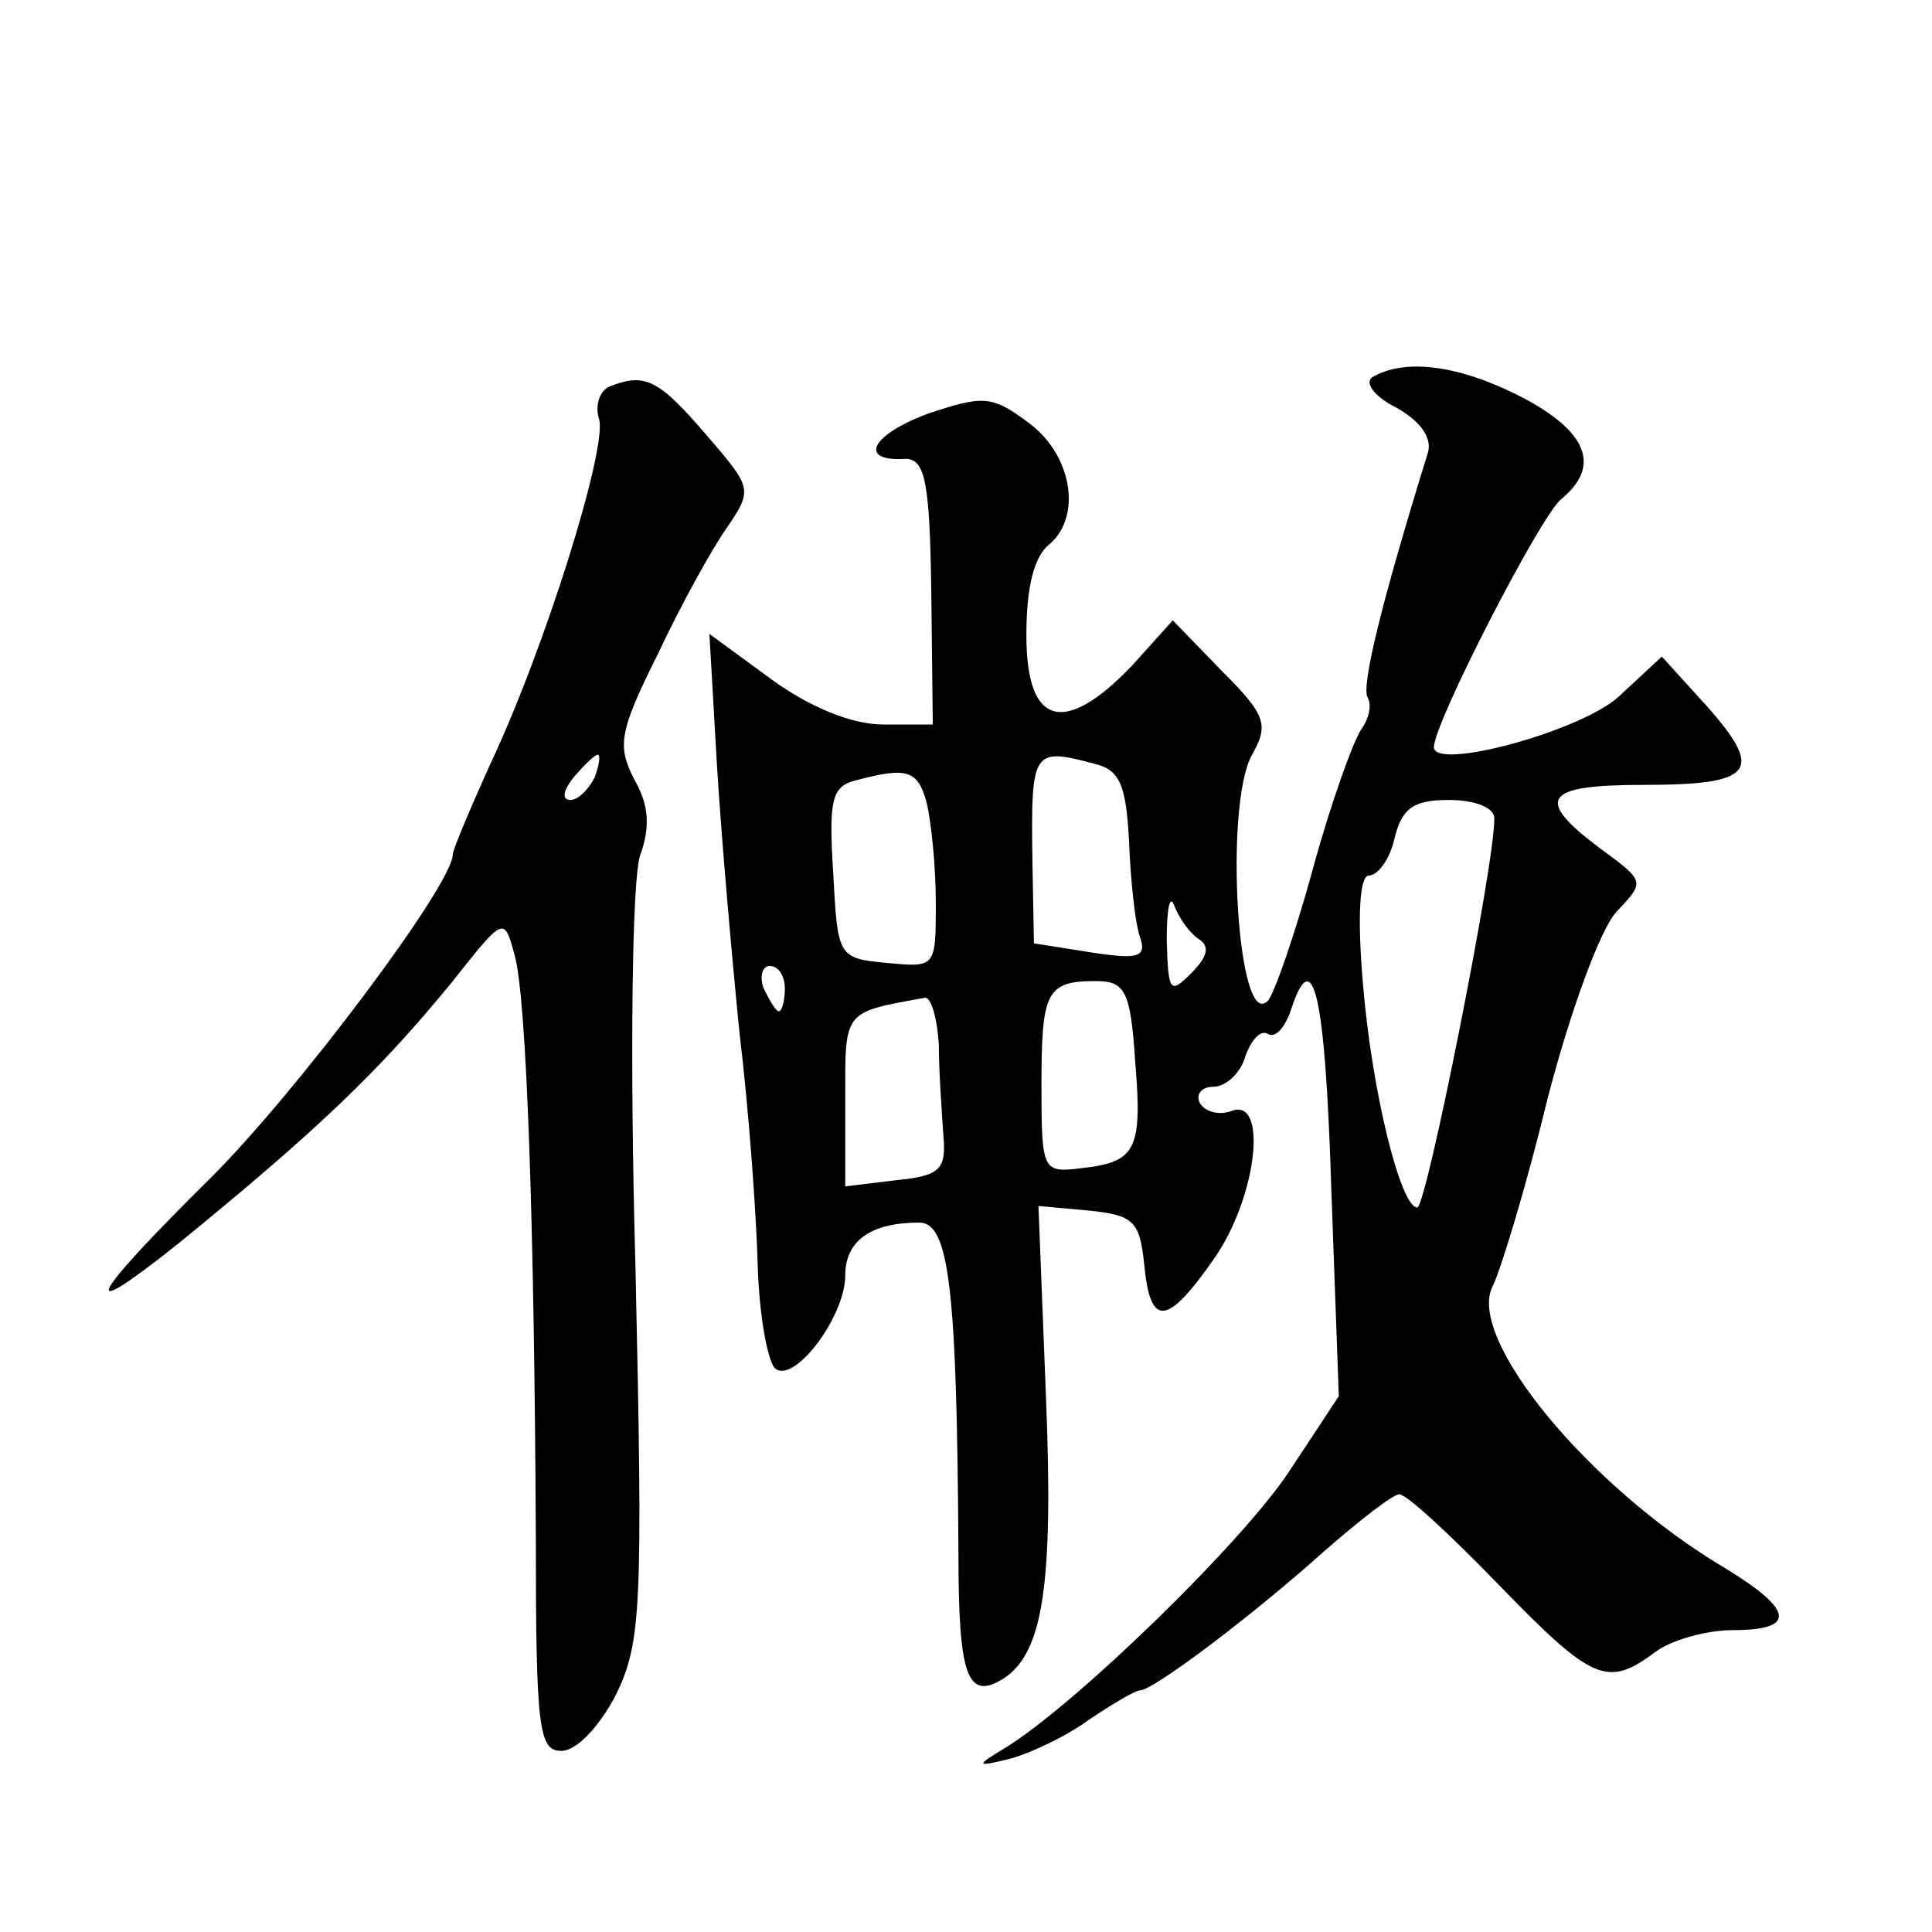 <?xml version="1.0" standalone="no"?>
<!DOCTYPE svg PUBLIC "-//W3C//DTD SVG 20010904//EN"
 "http://www.w3.org/TR/2001/REC-SVG-20010904/DTD/svg10.dtd">
<svg version="1.0" xmlns="http://www.w3.org/2000/svg"
 width="128pt" height="128pt" viewBox="0 0 128 128"
 preserveAspectRatio="xMidYMid meet">
<g transform="translate(0,128) scale(0.1,-0.1)"
fill="#0" stroke="none">
<path d="M909 1030 c-5 -4 2 -13 16 -20 16 -9 24 -20 21 -30 -31 -100 -44 -154
-40 -162 3 -5 1 -14 -4 -21 -5 -7 -20 -48 -32 -92 -12 -44 -26 -84 -30 -88 -20
-21 -29 127 -11 162 12 21 10 27 -20 57 l-32 33 -27 -30 c-45 -47 -70 -40 -70 20
0 32 5 53 16 61 21 19 14 60 -16 81 -23 17 -29 17 -65 5 -38 -14 -47 -32 -15 -30
13 0 16 -16 17 -88 l1 -88 -33 0 c-20 0 -48 11 -74 30 l-41 30 5 -87 c3 -49 10
-128 15 -178 6 -49 11 -118 12 -153 1 -35 7 -66 12 -69 13 -9 46 35 46 62 0 23
17 35 49 35 20 0 25 -44 26 -220 0 -81 6 -97 30 -82 26 17 33 62 28 186 l-5 127
33 -3 c30 -3 34 -7 37 -35 4 -43 15 -42 47 4 28 41 35 106 11 97 -8 -3 -17 -1 -21
5 -3 6 1 11 9 11 8 0 18 9 21 20 4 11 10 18 15 15 5 -3 11 4 15 15 15 47 23 11
27 -117 l5 -138 -33 -50 c-31 -47 -141 -154 -188 -183 -20 -12 -20 -13 4 -7 14
4 37 15 52 26 15 10 30 19 33 19 9 0 74 49 122 92 24 21 46 38 50 38 5 0 34 -27
66 -60 62 -64 72 -68 103 -45 10 8 34 15 52 15 42 0 41 13 -5 41 -91 54 -172 153
-154 187 5 10 22 65 36 123 15 58 35 113 46 125 19 20 19 20 -11 42 -44 33 -37
42 29 42 73 0 80 9 42 52 l-30 33 -28 -26 c-24 -23 -123 -50 -123 -34 0 16 70 152
84 164 27 22 18 45 -26 68 -41 21 -77 26 -99 13z m-184 -256 c17 -4 21 -14 23 -51
1 -26 4 -54 7 -63 5 -14 0 -16 -32 -11 l-38 6 -1 55 c-1 73 0 75 41 64z m-111 -26
c3 -13 6 -42 6 -66 0 -43 0 -43 -32 -40 -33 3 -33 4 -36 60 -3 48 -1 57 15 61 34
9 41 7 47 -15z m376 -10 c1 -27 -45 -258 -51 -258 -11 0 -30 76 -36 148 -4 47 -2
72 4 72 6 0 14 11 17 25 5 20 13 25 36 25 17 0 30 -5 30 -12z m-196 -80 c8 -5 6
-12 -5 -23 -14 -14 -15 -12 -16 22 0 21 2 31 5 23 3 -8 10 -18 16 -22z m-274 -33
c0 -8 -2 -15 -4 -15 -2 0 -6 7 -10 15 -3 8 -1 15 4 15 6 0 10 -7 10 -15z m232 -47
c5 -60 1 -68 -36 -72 -25 -3 -26 -2 -26 54 0 63 3 70 36 70 19 0 23 -6 26 -52z
m-130 10 c0 -18 2 -45 3 -60 2 -23 -2 -27 -32 -30 l-33 -4 0 57 c0 60 -2 58 53
68 4 0 8 -14 9 -31z M404 1024 c-7 -3 -10 -13 -7 -22 5 -20 -36 -152 -73 -230 -13
-29 -24 -55 -24 -58 0 -20 -103 -157 -160 -214 -81 -80 -91 -99 -22 -44 92 75 133
114 182 174 34 43 34 43 41 17 8 -29 13 -178 14 -385 0 -128 2 -142 17 -142 10
0 25 16 36 37 17 35 18 58 13 284 -4 143 -2 257 3 272 7 19 6 34 -4 51 -11 22 -10
31 16 83 15 32 36 70 46 84 17 25 16 26 -15 62 -31 36 -40 40 -63 31z m-10 -259
c-4 -8 -11 -15 -16 -15 -6 0 -5 6 2 15 7 8 14 15 16 15 2 0 1 -7 -2 -15z"/>
</g>
</svg>
